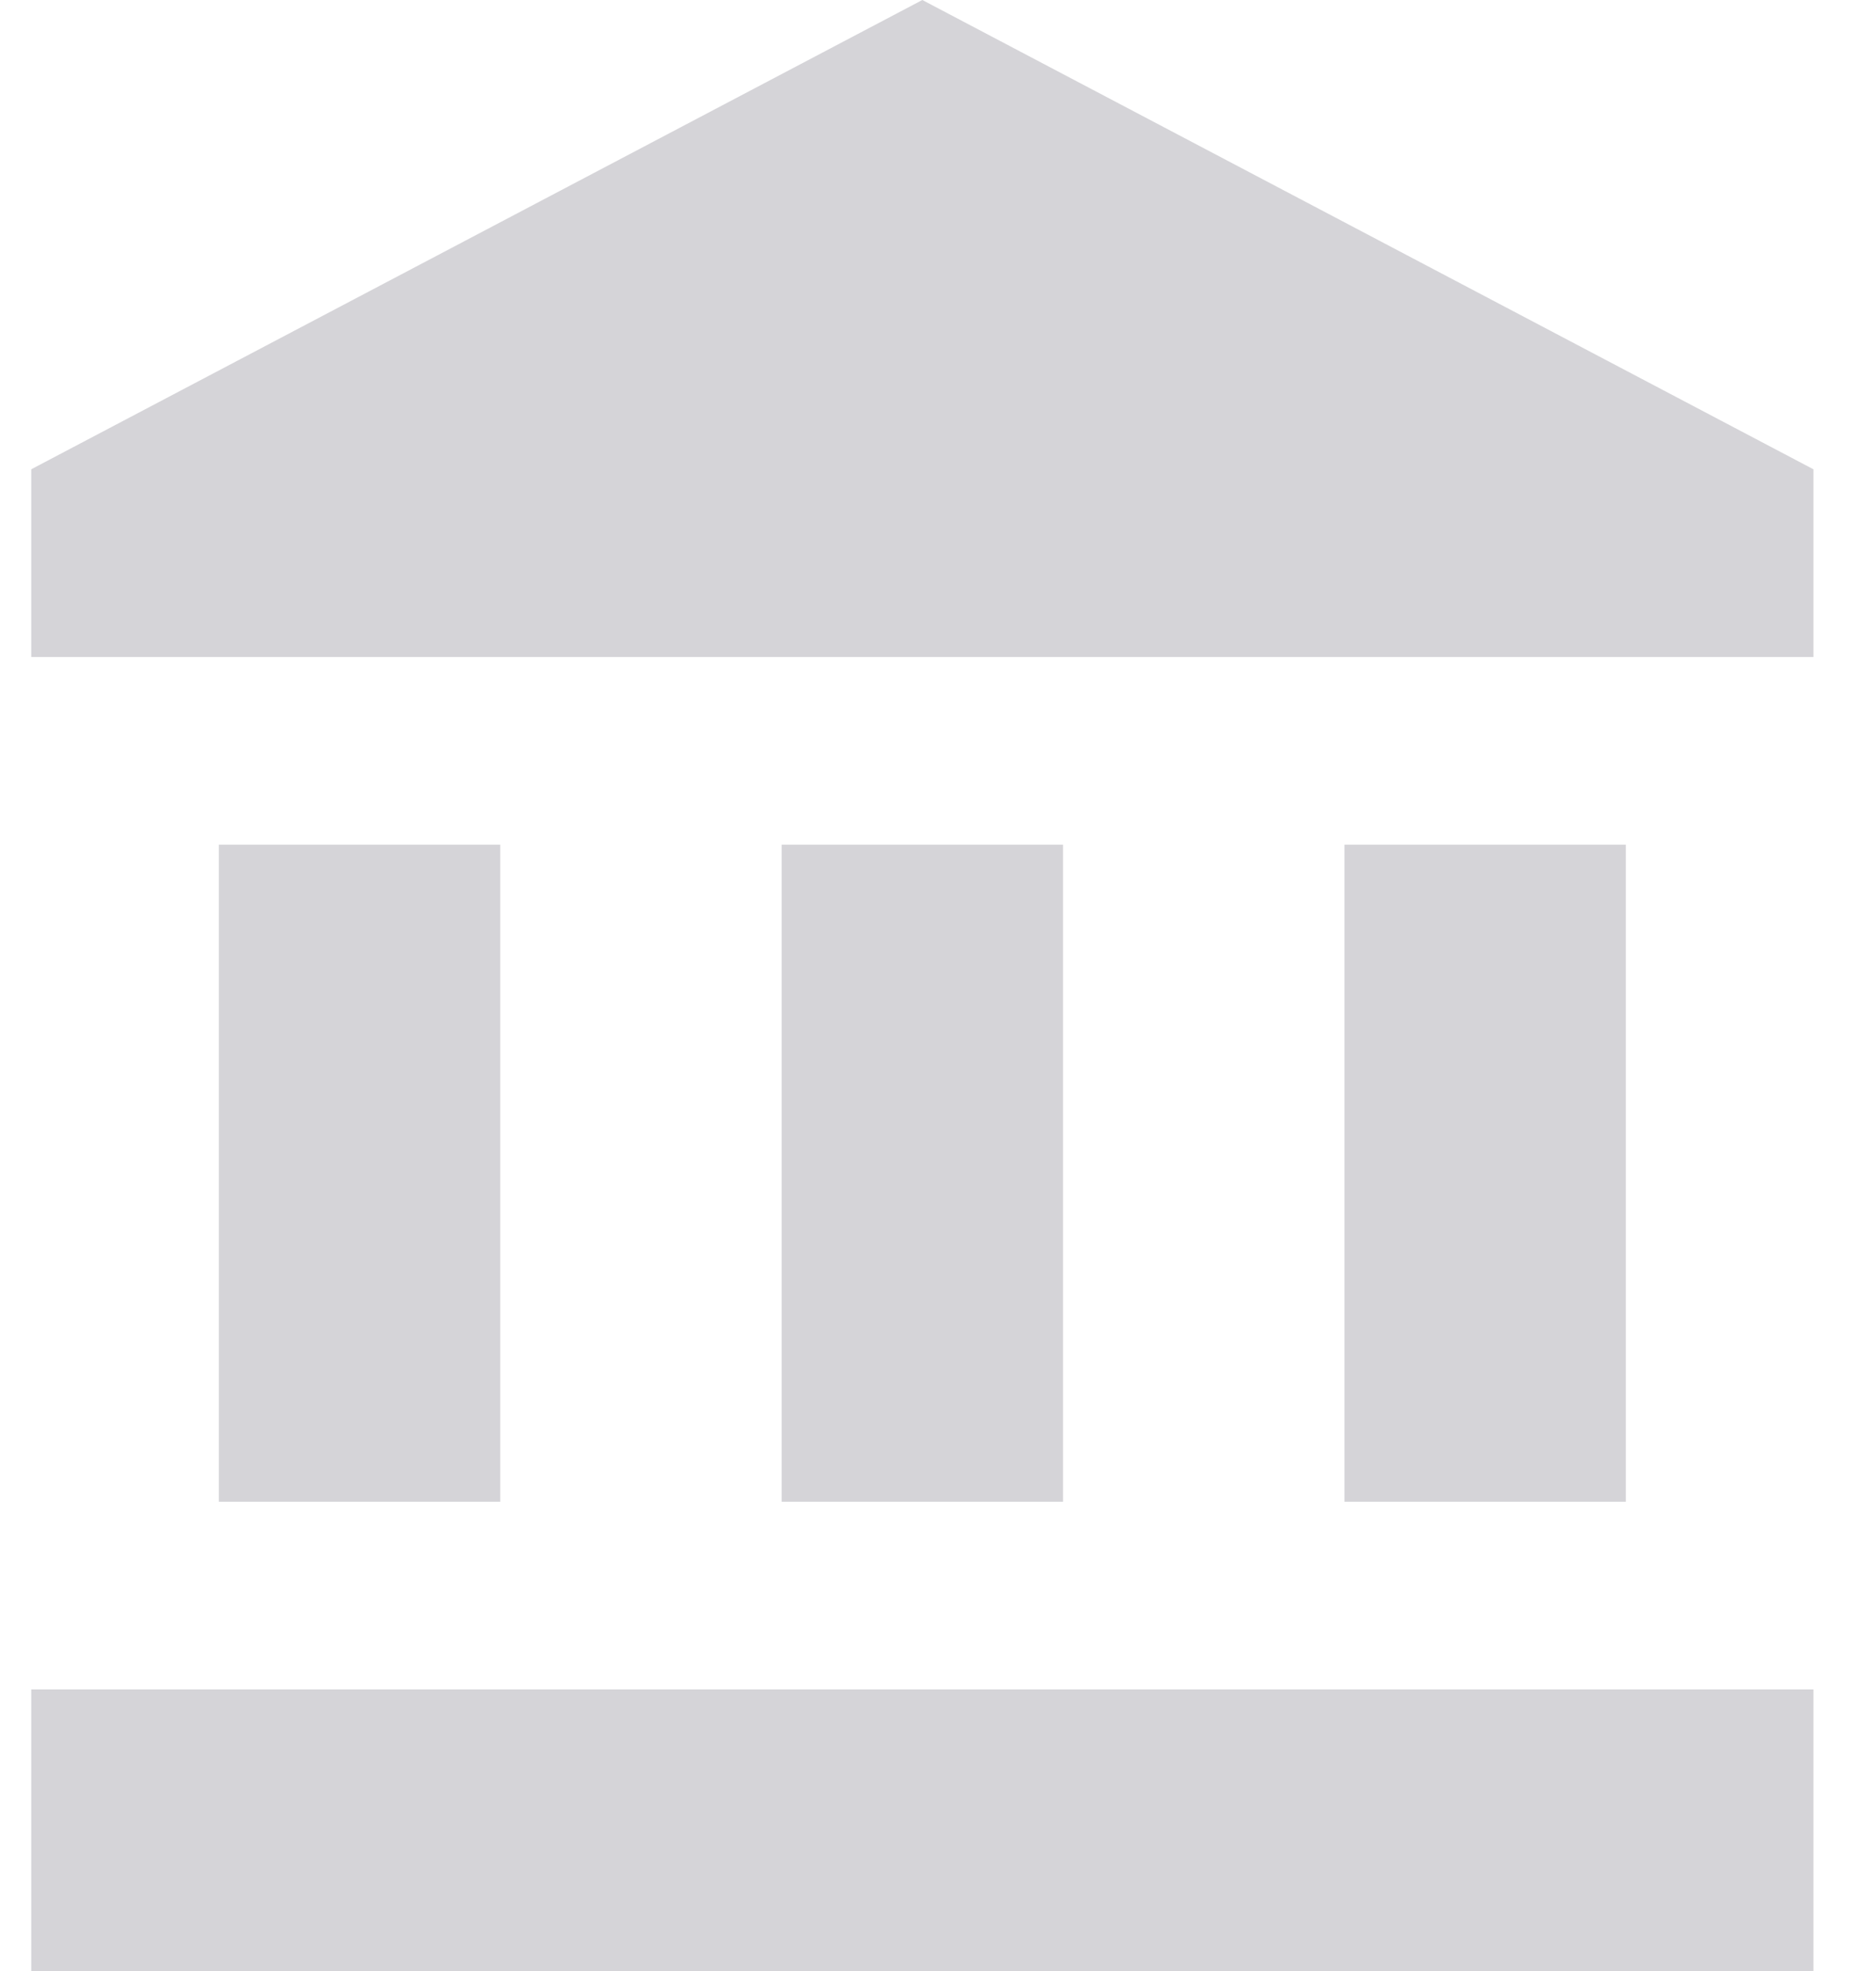 <svg width="20" height="21" viewBox="0 0 20 21" fill="none" xmlns="http://www.w3.org/2000/svg">
<path opacity="0.2" d="M9.833 0L0.333 5V7H19.333V5M14.333 9V16H17.333V9M0.333 21H19.333V18H0.333M8.333 9V16H11.333V9M2.333 9V16H5.333V9H2.333Z" fill="#2D2C3E"/>
</svg>
